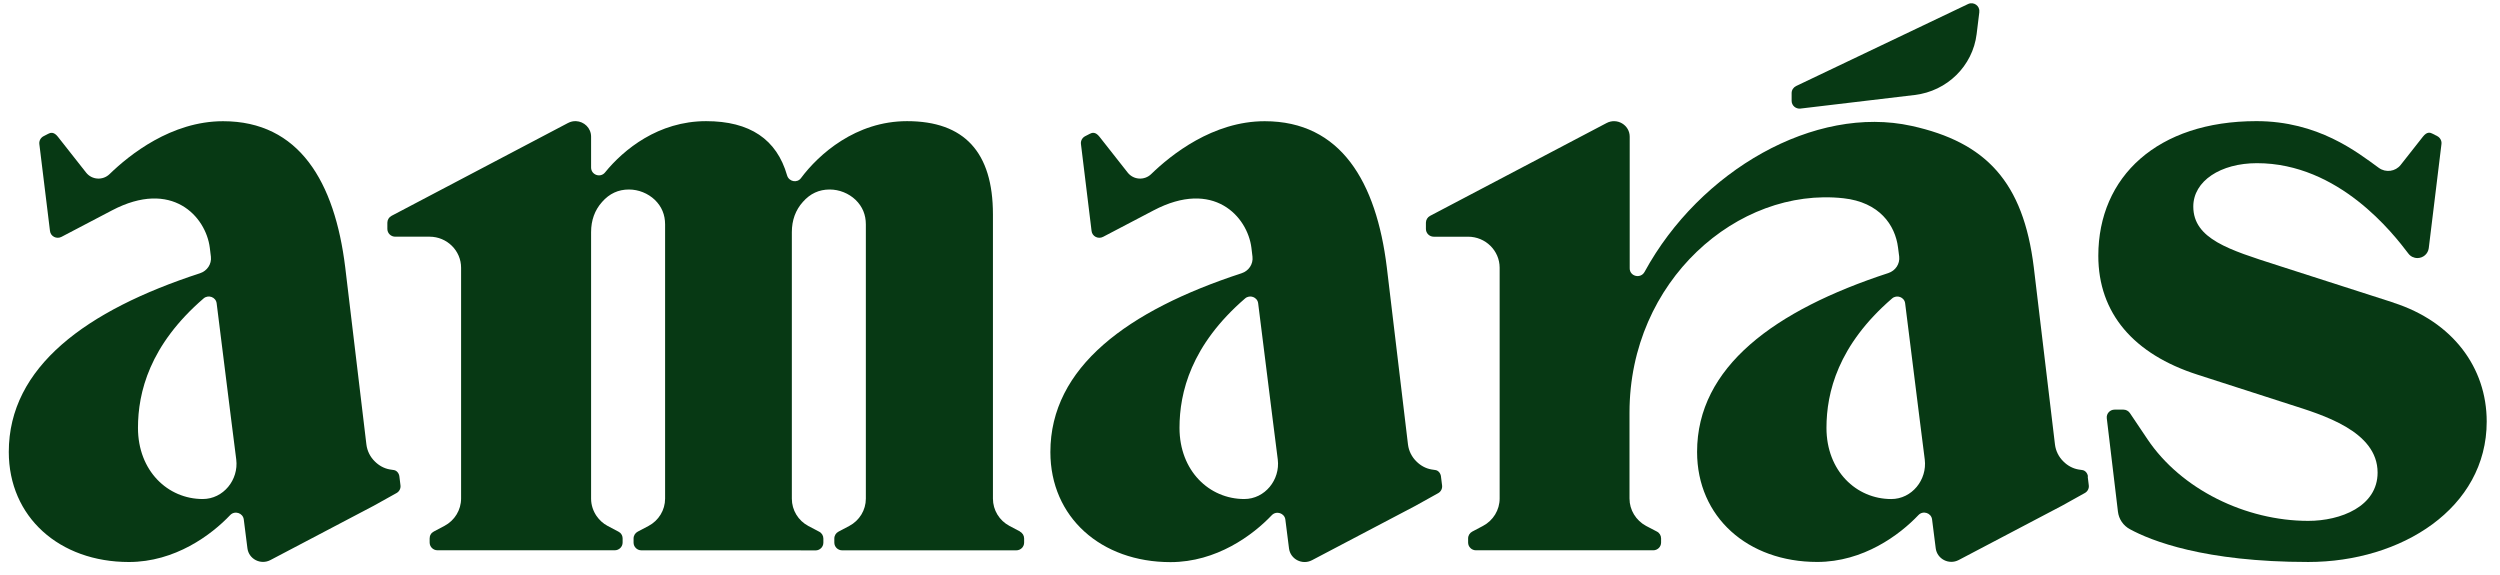 <svg width="126" height="29" viewBox="0 0 126 29" fill="none" xmlns="http://www.w3.org/2000/svg">
<g clip-path="url(#clip0_1467_15292)">
<path d="M20.13 24.02C20.113 23.862 20.004 23.714 19.85 23.691C19.847 23.691 19.7 23.671 19.649 23.66C19.356 23.61 19.097 23.462 18.896 23.261C18.66 23.033 18.507 22.734 18.466 22.398L17.399 13.47C16.871 9.168 15.084 6.109 11.242 6.109C8.634 6.109 6.521 7.805 5.525 8.772C5.185 9.105 4.632 9.071 4.339 8.698L2.917 6.892C2.713 6.63 2.542 6.684 2.43 6.744L2.195 6.865C2.048 6.942 1.963 7.097 1.983 7.261L2.519 11.64C2.549 11.915 2.853 12.066 3.098 11.938L5.641 10.605C8.675 9.011 10.377 10.918 10.574 12.486C10.598 12.701 10.619 12.842 10.629 12.936C10.673 13.309 10.441 13.654 10.08 13.772C4.339 15.642 0.443 18.496 0.443 22.777C0.443 26.061 2.996 28.325 6.497 28.325C8.815 28.325 10.646 26.968 11.604 25.957C11.836 25.719 12.245 25.857 12.286 26.179L12.47 27.633C12.538 28.177 13.138 28.486 13.629 28.227L18.834 25.491L19.987 24.849C20.126 24.772 20.205 24.617 20.184 24.46L20.13 24.02ZM10.22 25.151C8.454 25.151 6.954 23.731 6.954 21.565C6.954 19.782 7.533 17.395 10.261 15.041C10.503 14.833 10.881 14.977 10.919 15.286L11.648 21.115L11.907 23.16C12.033 24.181 11.259 25.151 10.216 25.151H10.22Z" fill="#073914"/>
<path d="M72.626 24.02C72.609 23.862 72.5 23.714 72.347 23.691C72.343 23.691 72.197 23.671 72.145 23.66C71.852 23.61 71.593 23.462 71.392 23.261C71.157 23.033 71.003 22.734 70.962 22.398L69.895 13.47C69.367 9.168 67.581 6.109 63.739 6.109C61.131 6.109 59.017 7.805 58.022 8.772C57.681 9.105 57.129 9.071 56.835 8.698L55.414 6.892C55.209 6.63 55.039 6.684 54.926 6.744L54.691 6.865C54.544 6.942 54.459 7.097 54.48 7.261L55.015 11.64C55.045 11.915 55.349 12.066 55.594 11.938L58.138 10.605C61.172 9.011 62.873 10.918 63.071 12.486C63.094 12.701 63.115 12.842 63.125 12.936C63.169 13.309 62.938 13.654 62.576 13.772C56.835 15.649 52.939 18.506 52.939 22.784C52.939 26.068 55.492 28.331 58.993 28.331C61.311 28.331 63.142 26.975 64.1 25.964C64.332 25.726 64.741 25.863 64.782 26.186L64.966 27.64C65.034 28.183 65.634 28.492 66.125 28.234L71.331 25.497L72.483 24.856C72.623 24.779 72.701 24.624 72.681 24.466L72.626 24.026V24.02ZM62.712 25.151C60.947 25.151 59.447 23.731 59.447 21.565C59.447 19.782 60.026 17.395 62.753 15.041C62.995 14.833 63.374 14.977 63.411 15.286L64.141 21.115L64.4 23.16C64.526 24.181 63.752 25.151 62.709 25.151H62.712Z" fill="#073914"/>
<path d="M51.422 26.794L50.88 26.508C50.365 26.236 50.044 25.709 50.044 25.132V10.804C50.044 7.671 48.602 6.106 45.715 6.106C43.131 6.106 41.263 7.775 40.366 8.981C40.172 9.239 39.763 9.155 39.67 8.843C39.149 7.02 37.792 6.106 35.587 6.106C33.183 6.106 31.434 7.533 30.493 8.692C30.258 8.981 29.791 8.813 29.791 8.443V6.889C29.791 6.446 29.433 6.123 29.031 6.106C28.898 6.1 28.758 6.13 28.625 6.2L19.734 10.878C19.605 10.945 19.523 11.079 19.523 11.224V11.539C19.523 11.754 19.7 11.929 19.918 11.929H21.65C22.526 11.929 23.239 12.631 23.239 13.493V25.125C23.239 25.702 22.915 26.233 22.4 26.505L21.862 26.79C21.797 26.824 21.742 26.874 21.708 26.935C21.671 26.995 21.654 27.062 21.654 27.136V27.344C21.654 27.559 21.831 27.734 22.049 27.734H30.984C31.202 27.734 31.38 27.559 31.38 27.344V27.136C31.38 27.029 31.335 26.925 31.257 26.854C31.23 26.831 31.202 26.811 31.168 26.794L30.626 26.508C30.398 26.387 30.21 26.213 30.067 26.008C29.893 25.753 29.791 25.451 29.791 25.132V11.7C29.791 11.103 29.975 10.589 30.347 10.176C30.715 9.756 31.165 9.551 31.697 9.551C32.181 9.551 32.658 9.743 33.006 10.075C33.35 10.411 33.521 10.821 33.521 11.311V25.132C33.521 25.706 33.2 26.236 32.685 26.508L32.143 26.794C32.014 26.861 31.932 26.992 31.932 27.14V27.348C31.932 27.563 32.109 27.737 32.327 27.737H39.913L41.102 27.741C41.321 27.741 41.498 27.566 41.498 27.351V27.143C41.498 26.998 41.419 26.864 41.286 26.797L40.744 26.512C40.23 26.24 39.909 25.712 39.909 25.135V11.7C39.909 11.103 40.093 10.589 40.465 10.176C40.833 9.756 41.283 9.551 41.815 9.551C42.299 9.551 42.776 9.743 43.124 10.075C43.468 10.411 43.639 10.821 43.639 11.311V25.132C43.639 25.706 43.318 26.236 42.803 26.508L42.261 26.794C42.132 26.861 42.05 26.992 42.05 27.14V27.348C42.05 27.563 42.227 27.737 42.446 27.737H51.22C51.439 27.737 51.616 27.563 51.616 27.348V27.14C51.616 26.995 51.538 26.861 51.404 26.794H51.422Z" fill="#073914"/>
<path d="M105.234 24.021C105.217 23.863 105.108 23.715 104.954 23.692C104.951 23.692 104.804 23.672 104.753 23.662C104.46 23.611 104.201 23.463 104 23.262C103.764 23.034 103.611 22.735 103.57 22.399L102.503 13.471C101.975 9.169 100.096 7.172 96.346 6.346C91.468 5.268 85.669 8.599 82.887 13.702C82.69 14.065 82.137 13.934 82.137 13.524V6.89C82.137 6.299 81.5 5.922 80.972 6.201L72.077 10.879C71.948 10.946 71.866 11.08 71.866 11.224V11.54C71.866 11.755 72.043 11.93 72.261 11.93H73.993C74.869 11.93 75.582 12.631 75.582 13.494V25.126C75.582 25.703 75.258 26.234 74.743 26.506L74.204 26.791C74.075 26.858 73.993 26.989 73.993 27.137V27.345C73.993 27.56 74.17 27.735 74.389 27.735H83.324C83.542 27.735 83.719 27.56 83.719 27.345V27.137C83.719 26.992 83.641 26.858 83.508 26.791L82.962 26.506C82.451 26.23 82.127 25.703 82.127 25.129V20.794C82.127 14.152 87.585 9.411 92.91 9.992C94.717 10.19 95.518 11.335 95.661 12.477C95.688 12.692 95.709 12.833 95.719 12.927C95.763 13.3 95.532 13.645 95.17 13.763C89.429 15.64 85.533 18.497 85.533 22.775C85.533 26.059 88.086 28.322 91.587 28.322C93.905 28.322 95.736 26.966 96.694 25.955C96.926 25.717 97.335 25.854 97.376 26.177L97.56 27.631C97.628 28.174 98.228 28.483 98.719 28.225L103.925 25.488L105.077 24.847C105.217 24.77 105.295 24.615 105.275 24.461L105.22 24.017L105.234 24.021ZM95.32 25.152C93.554 25.152 92.054 23.732 92.054 21.566C92.054 19.783 92.634 17.396 95.361 15.042C95.603 14.834 95.982 14.978 96.019 15.287L96.749 21.116L97.008 23.161C97.134 24.182 96.36 25.152 95.317 25.152H95.32Z" fill="#073914"/>
<path d="M120.643 15.255C117.748 14.325 115.553 13.617 114.731 13.355C112.376 12.596 110.542 12.049 110.542 10.41C110.542 9.121 111.919 8.224 113.75 8.224C117.885 8.224 120.629 11.787 121.383 12.781C121.492 12.925 121.659 13.006 121.839 13.006C122.129 13.006 122.371 12.794 122.409 12.509L122.801 9.302L123.05 7.257C123.07 7.096 122.985 6.938 122.838 6.861L122.603 6.74C122.487 6.676 122.317 6.626 122.115 6.888L120.994 8.312C120.731 8.647 120.244 8.714 119.896 8.463C118.792 7.66 116.831 6.105 113.722 6.105C108.742 6.105 105.755 8.899 105.755 12.892C105.755 15.786 107.535 17.851 110.76 18.885C111.725 19.194 114.578 20.114 115.417 20.386C117.029 20.903 119.831 21.719 119.831 23.818C119.831 25.527 117.967 26.252 116.337 26.252C113.187 26.252 109.931 24.667 108.234 22.139L107.347 20.819C107.272 20.709 107.15 20.645 107.017 20.645H106.577C106.338 20.645 106.154 20.849 106.182 21.081L106.744 25.785C106.788 26.162 107.013 26.494 107.354 26.675C108.404 27.246 111.084 28.324 116.337 28.324C121.025 28.324 125.33 25.617 125.33 21.246C125.33 18.519 123.609 16.216 120.639 15.259L120.643 15.255Z" fill="#073914"/>
<path d="M99.759 0.603L99.622 1.718C99.424 3.326 98.136 4.592 96.503 4.787L90.742 5.472C90.506 5.499 90.298 5.318 90.298 5.083V4.69C90.298 4.539 90.387 4.404 90.523 4.337L99.189 0.204C99.472 0.069 99.796 0.294 99.755 0.603H99.759Z" fill="#073914"/>
</g>
<defs>
<clipPath id="clip0_1467_15292">
<rect width="124.891" height="28.162" fill="white" transform="translate(0.442 0.164)"/>
</clipPath>
</defs>
</svg>
